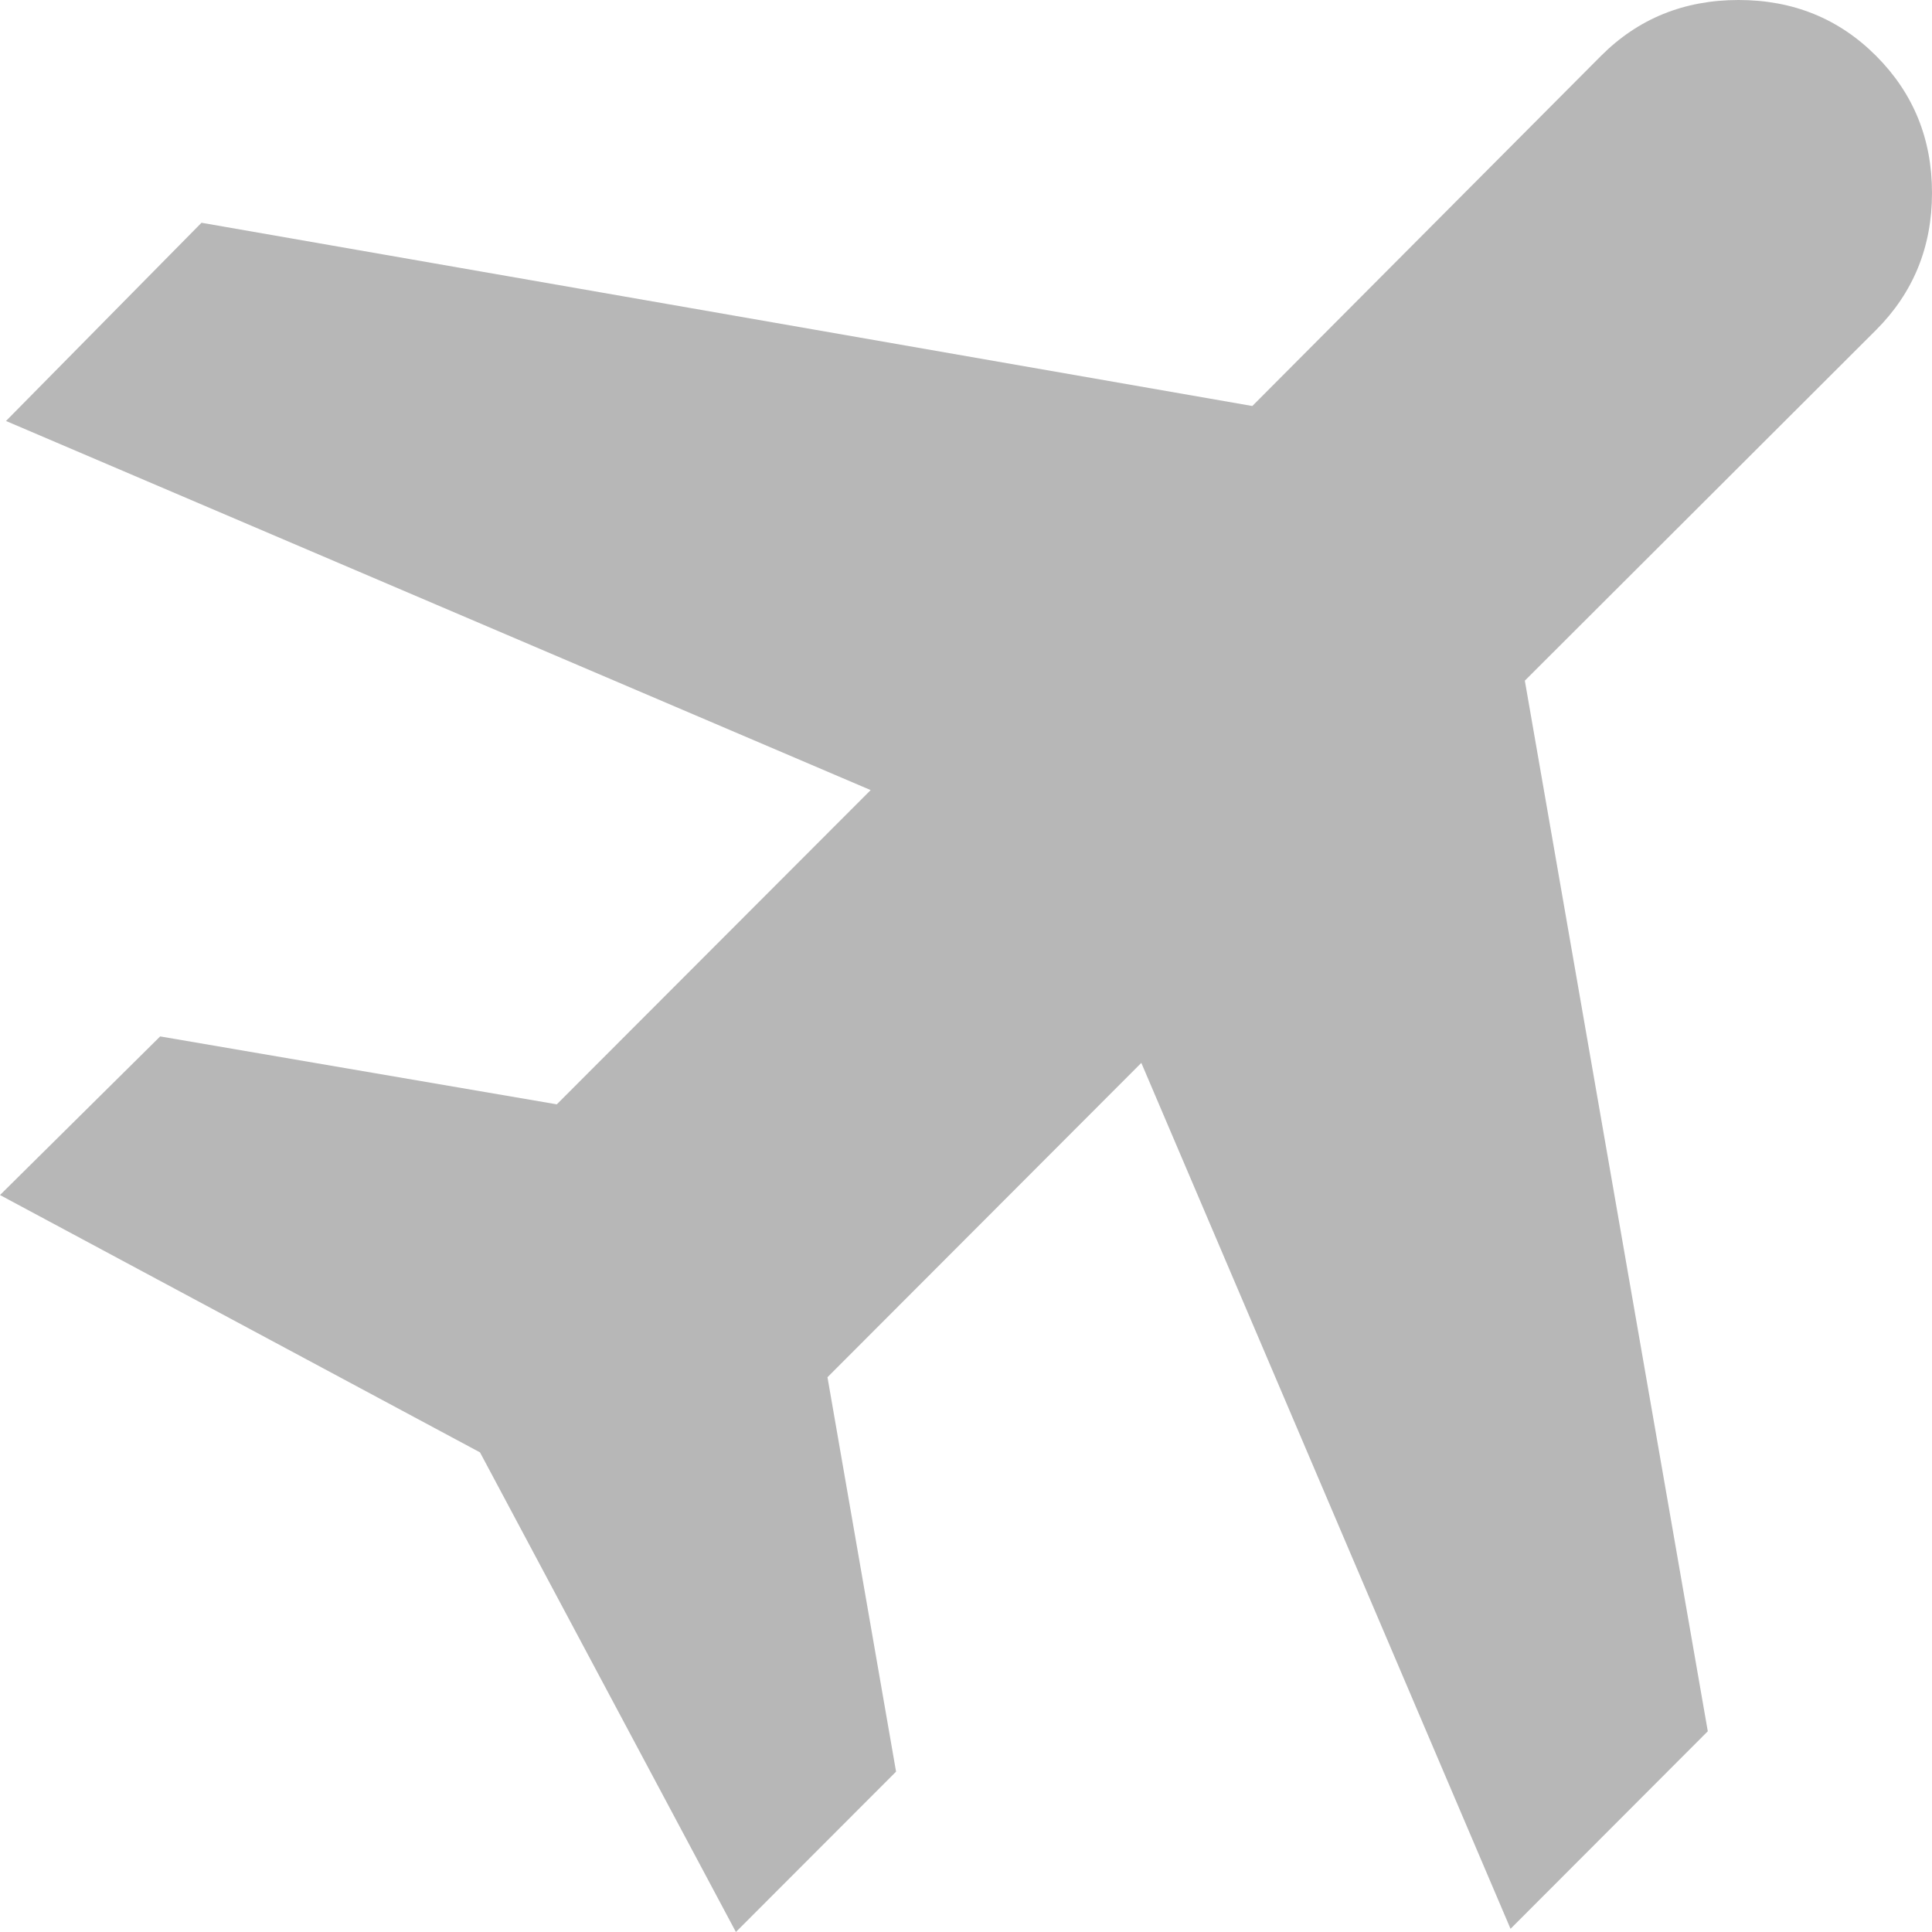 <svg width="20" height="20" viewBox="0 0 20 20" fill="none" xmlns="http://www.w3.org/2000/svg">
<path d="M7.618 20L4.969 15.035L0 12.371L1.658 10.729L5.764 11.432L9.013 8.179L0.062 4.358L2.086 2.306L12.964 4.203L16.573 0.579C16.958 0.193 17.433 0 17.997 0C18.562 0 19.037 0.193 19.422 0.579C19.807 0.965 20 1.437 20 1.997C20 2.556 19.807 3.029 19.422 3.415L15.785 7.046L17.679 17.922L15.637 19.967L11.815 11.003L8.566 14.257L9.276 18.34L7.618 20Z" fill="#B7B7B7"/>
</svg>
